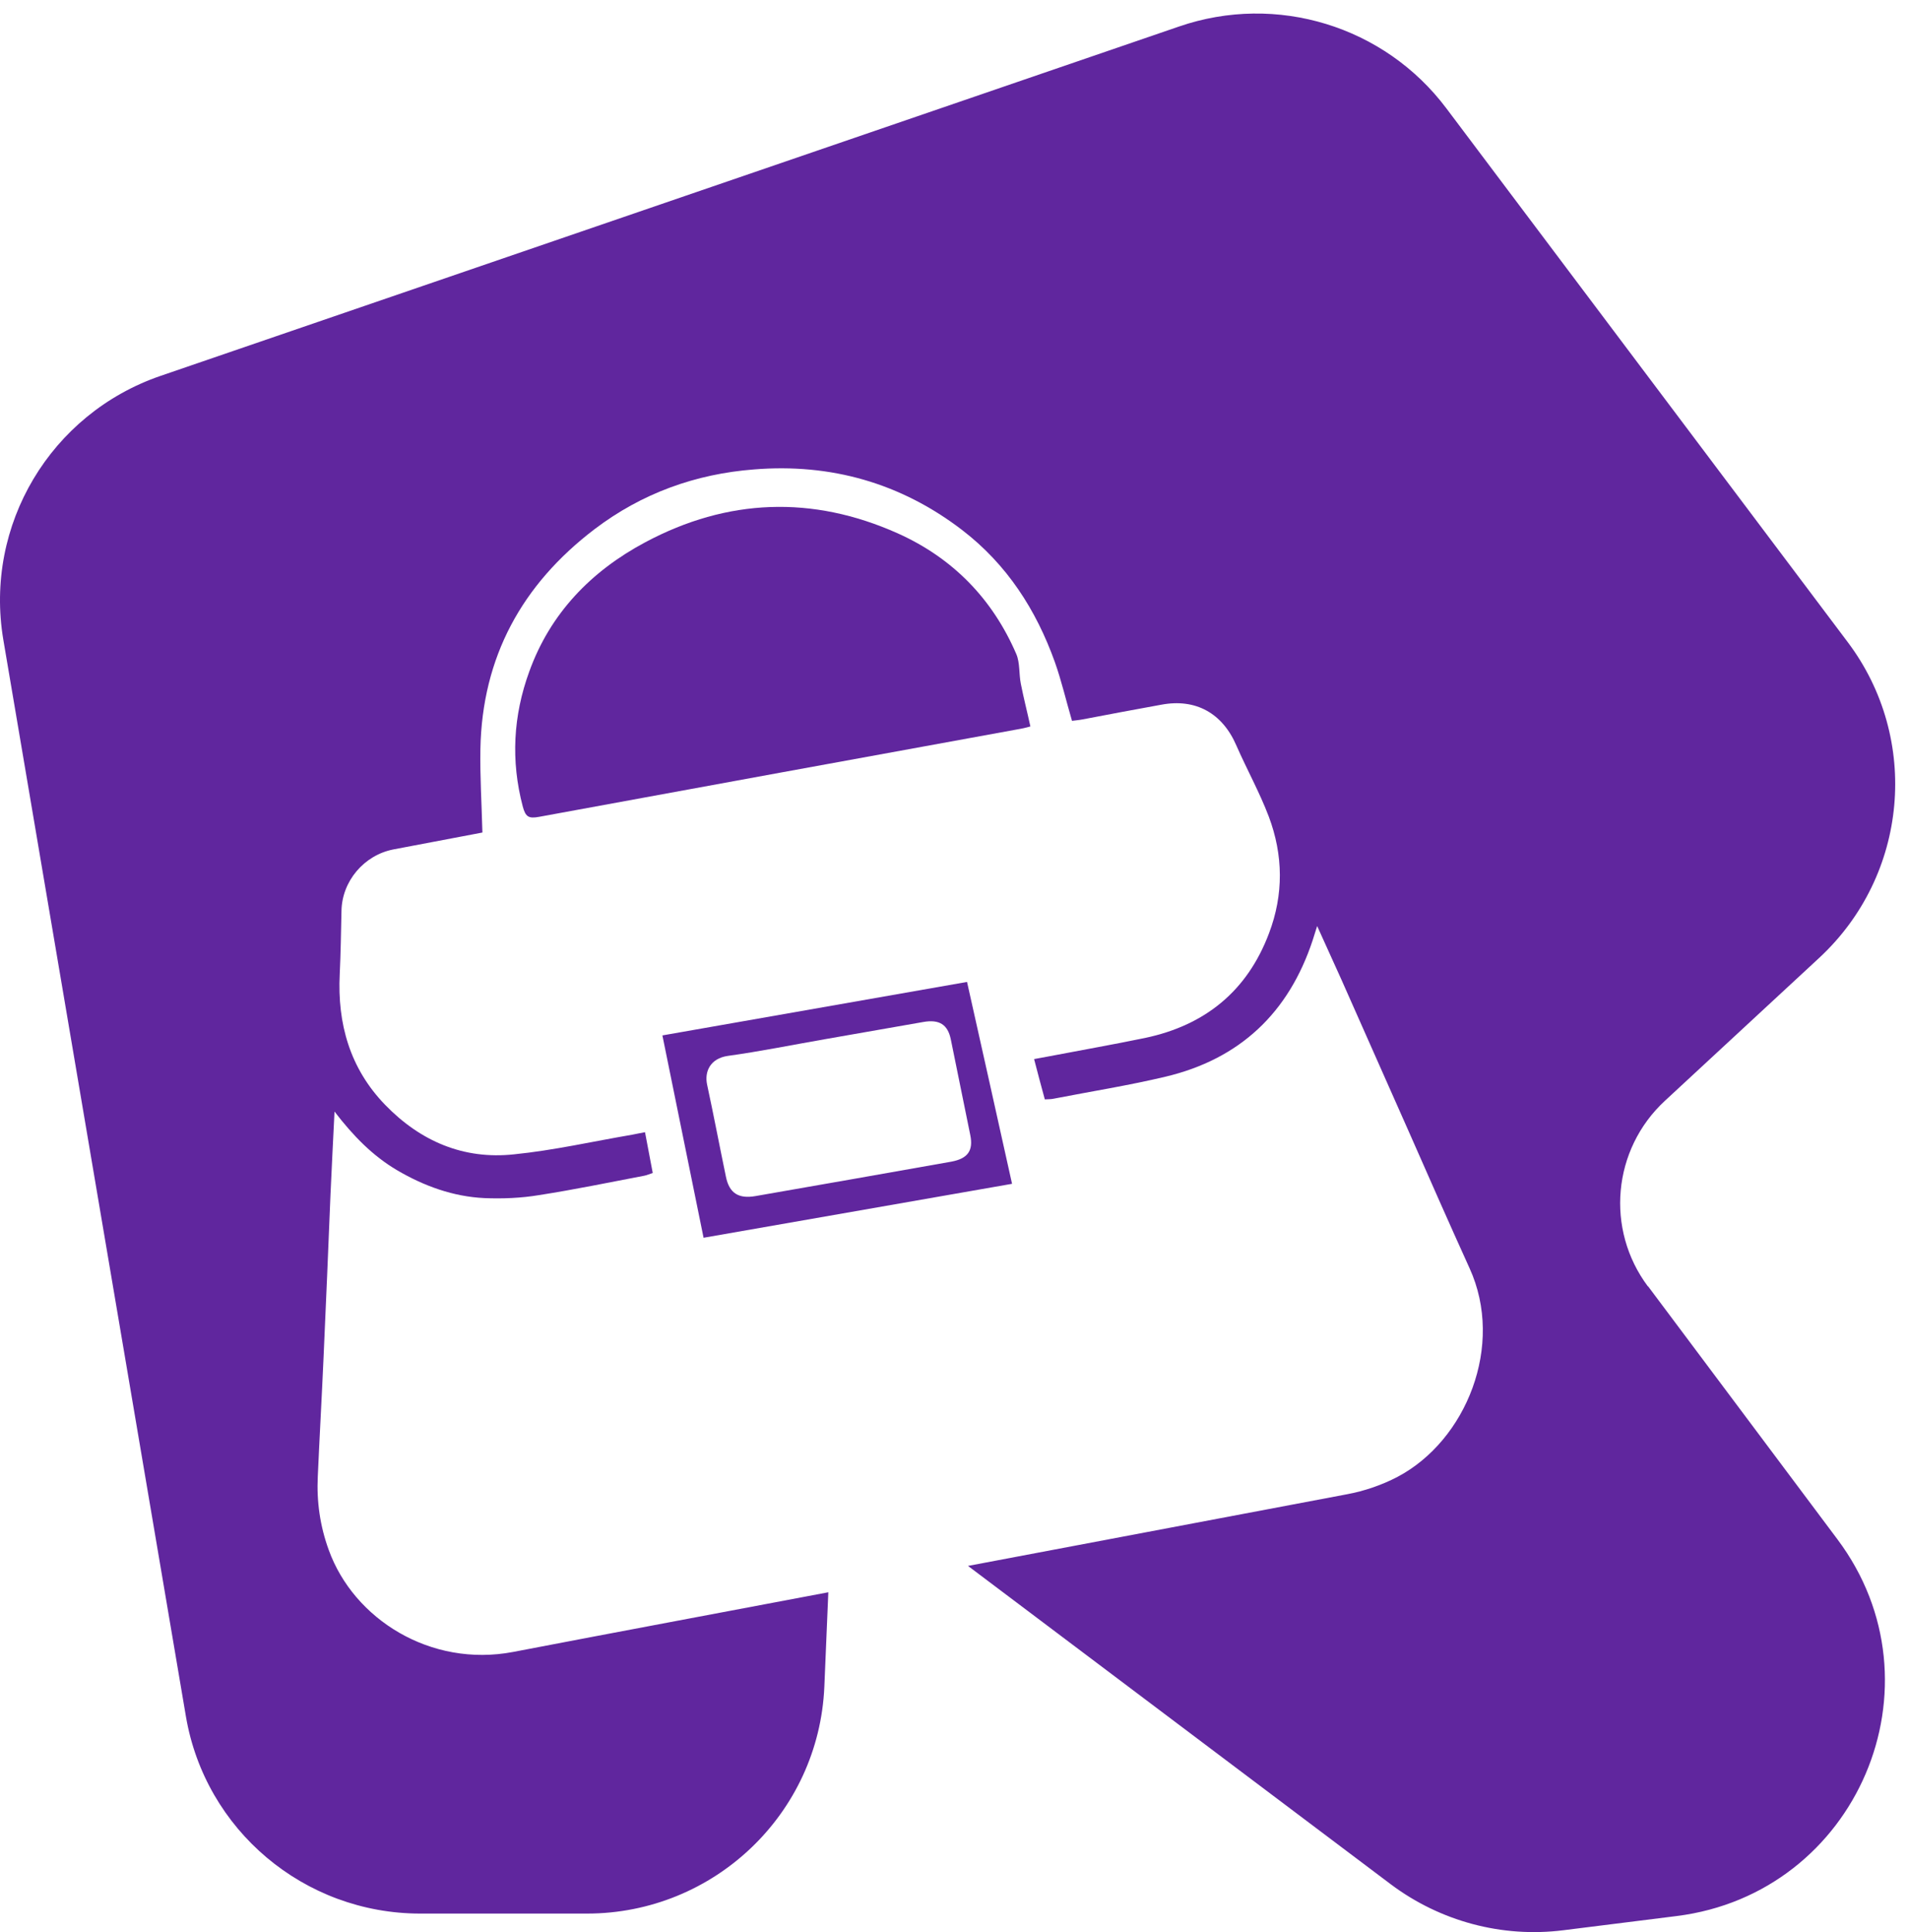 <svg width="83" height="84" viewBox="0 0 83 84" fill="none" xmlns="http://www.w3.org/2000/svg" role="presentation" aria-hidden="true">
    <title>סמל אביזרים</title>
    <desc>סמל אביזרים על רקע סגול</desc>
    <path d="M71.647 55.927C69.793 53.451 70.107 49.97 72.385 47.861L79.097 41.644C82.968 38.055 83.51 32.13 80.333 27.913L62.885 4.71C60.196 1.131 55.501 -0.307 51.261 1.153L6.975 16.344C2.193 17.988 -0.692 22.831 0.143 27.805L8.081 74.611C8.916 79.562 13.221 83.195 18.274 83.195H25.518C31.048 83.195 35.602 78.849 35.841 73.335L36.014 69.226C31.449 70.091 26.873 70.945 22.308 71.821C18.719 72.502 15.379 70.394 14.294 67.388C13.915 66.35 13.763 65.28 13.817 64.188C13.893 62.469 13.991 60.749 14.067 59.03C14.175 56.663 14.273 54.295 14.37 51.916C14.425 50.759 14.479 49.591 14.544 48.326C15.357 49.386 16.203 50.251 17.266 50.878C18.448 51.57 19.705 52.024 21.061 52.089C21.852 52.121 22.655 52.089 23.436 51.959C24.965 51.721 26.483 51.408 28.012 51.116C28.131 51.094 28.239 51.04 28.38 50.997C28.272 50.413 28.164 49.851 28.044 49.224C27.849 49.256 27.676 49.299 27.491 49.332C25.778 49.624 24.076 50.013 22.351 50.186C20.15 50.424 18.274 49.613 16.745 48.034C15.216 46.456 14.663 44.51 14.771 42.347C14.815 41.428 14.826 40.52 14.847 39.601C14.869 38.314 15.823 37.179 17.103 36.93C18.241 36.714 19.38 36.498 20.519 36.282C20.681 36.249 20.855 36.217 20.974 36.195C20.942 34.941 20.866 33.752 20.887 32.562C20.963 28.573 22.688 25.415 25.854 23.004C27.903 21.447 30.246 20.604 32.783 20.409C36.112 20.139 39.159 20.993 41.838 23.048C43.779 24.54 45.047 26.508 45.861 28.778C46.153 29.6 46.349 30.454 46.609 31.34C46.75 31.319 46.912 31.308 47.075 31.276C48.214 31.059 49.352 30.843 50.491 30.638C51.987 30.357 53.148 31.005 53.755 32.411C54.21 33.449 54.763 34.444 55.165 35.503C55.794 37.179 55.815 38.887 55.175 40.574C54.232 43.082 52.399 44.575 49.786 45.126C48.376 45.418 46.956 45.666 45.546 45.937C45.362 45.969 45.188 46.002 44.961 46.045C45.123 46.661 45.264 47.213 45.427 47.797C45.557 47.786 45.698 47.797 45.828 47.764C47.444 47.45 49.07 47.191 50.664 46.813C53.907 46.045 56.032 44.034 57.073 40.877C57.127 40.704 57.181 40.531 57.268 40.261C57.648 41.093 57.984 41.839 58.32 42.585C59.318 44.823 60.304 47.072 61.302 49.31C62.159 51.256 63.015 53.203 63.894 55.138C65.423 58.49 63.753 62.631 60.76 64.209C60.077 64.566 59.318 64.826 58.559 64.966C53.072 66.004 47.585 67.042 42.087 68.08L60.467 81.92C62.614 83.531 65.303 84.255 67.971 83.92L72.894 83.303C80.756 82.32 84.627 73.248 79.888 66.923L71.658 55.927H71.647Z"
          fill="#60269E"/>
    <path d="M44 51.458C43.348 48.518 42.697 45.6 42.045 42.691C37.615 43.47 33.23 44.238 28.8 45.016C29.397 47.965 29.993 50.874 30.59 53.813C35.052 53.035 39.504 52.256 44 51.468M31.639 45.907C33.053 45.712 34.456 45.426 35.87 45.18C37.295 44.934 38.72 44.678 40.145 44.432C40.841 44.309 41.205 44.545 41.338 45.18C41.625 46.573 41.901 47.965 42.188 49.358C42.321 50.024 42.078 50.372 41.36 50.505C38.521 51.007 35.693 51.509 32.854 52C32.103 52.133 31.705 51.867 31.562 51.16C31.285 49.829 31.031 48.488 30.744 47.156C30.623 46.593 30.877 46.02 31.639 45.907Z" fill="#60269E"/>
    <path d="M44.8 31.586C44.658 30.933 44.505 30.344 44.385 29.733C44.297 29.301 44.352 28.828 44.188 28.438C43.162 26.059 41.447 24.269 39.023 23.184C35.32 21.531 31.629 21.668 28.058 23.574C25.688 24.837 23.919 26.68 23.012 29.196C22.313 31.112 22.204 33.07 22.728 35.06C22.849 35.513 22.98 35.597 23.438 35.513C30.428 34.229 37.406 32.955 44.396 31.681C44.56 31.649 44.723 31.607 44.789 31.586" fill="#60269E"/>
</svg>
